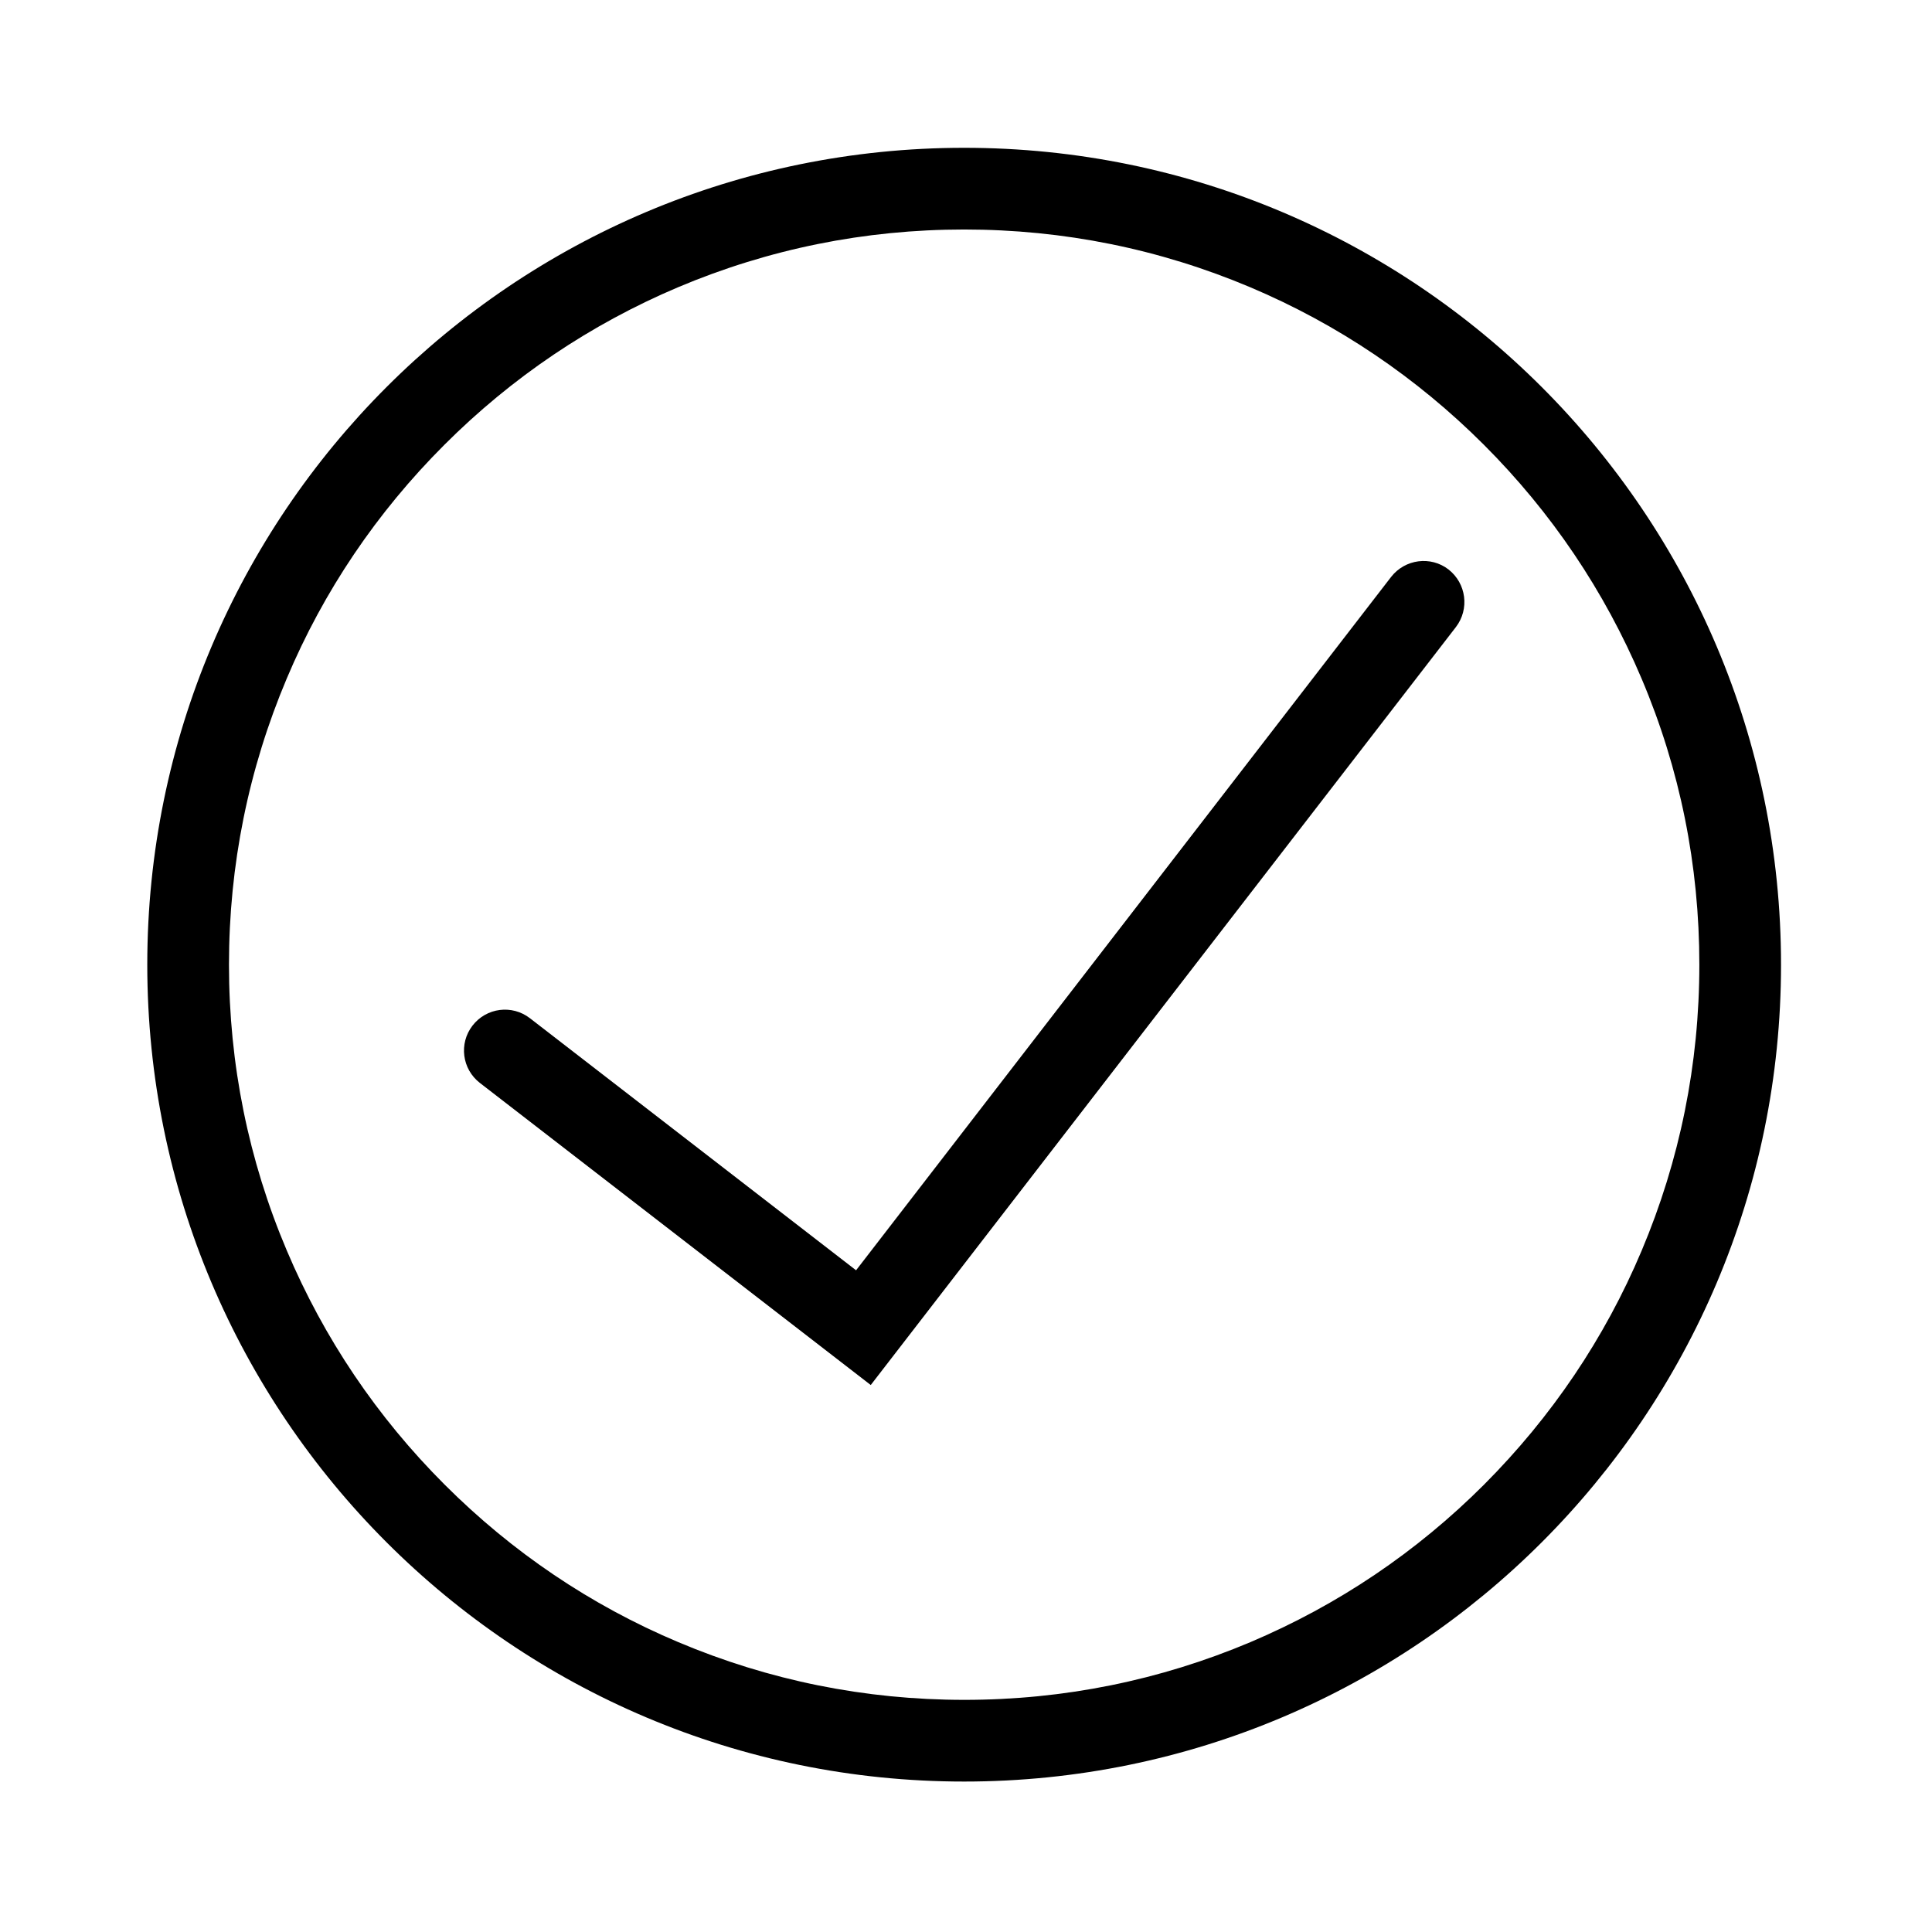 <?xml version="1.0" encoding="UTF-8"?>
<!-- The Best Svg Icon site in the world: iconSvg.co, Visit us! https://iconsvg.co -->
<svg fill="#000000" width="800px" height="800px" version="1.1" viewBox="144 144 512 512" xmlns="http://www.w3.org/2000/svg">
 <g>
  <path d="m399.51 183.17c-119.55 0-216.48 96.926-216.48 216.48 0 119.55 96.926 216.48 216.48 216.48 119.55 0 216.48-96.926 216.48-216.48 0-119.55-96.926-216.48-216.48-216.48zm137.81 354.24c-17.91 17.91-38.719 31.93-61.941 41.77-24.008 10.137-49.496 15.301-75.816 15.301-26.324 0.004-51.812-5.164-75.82-15.301-23.223-9.789-44.035-23.863-61.941-41.77-17.91-17.91-31.93-38.719-41.77-61.941-10.184-24.008-15.352-49.496-15.352-75.816s5.164-51.809 15.301-75.816c9.789-23.227 23.859-44.039 41.77-61.945 17.91-17.91 38.719-31.93 61.941-41.77 24.008-10.137 49.496-15.301 75.816-15.301 26.32 0 51.809 5.164 75.816 15.301 23.172 9.789 44.035 23.863 61.941 41.77 17.91 17.91 31.93 38.719 41.77 61.941 10.191 24.012 15.309 49.496 15.309 75.816 0 26.32-5.164 51.809-15.301 75.816-9.789 23.223-23.863 44.035-41.723 61.941z"/>
  <path d="m527.87 294.91c-4.723-3.641-11.512-2.754-15.203 1.969l-141.8 183.76-86.445-66.812c-4.723-3.641-11.512-2.805-15.203 1.969-3.641 4.723-2.805 11.512 1.969 15.203l103.57 80.047 155.08-200.88c3.641-4.773 2.754-11.562-1.969-15.254z"/>
 </g>
</svg>